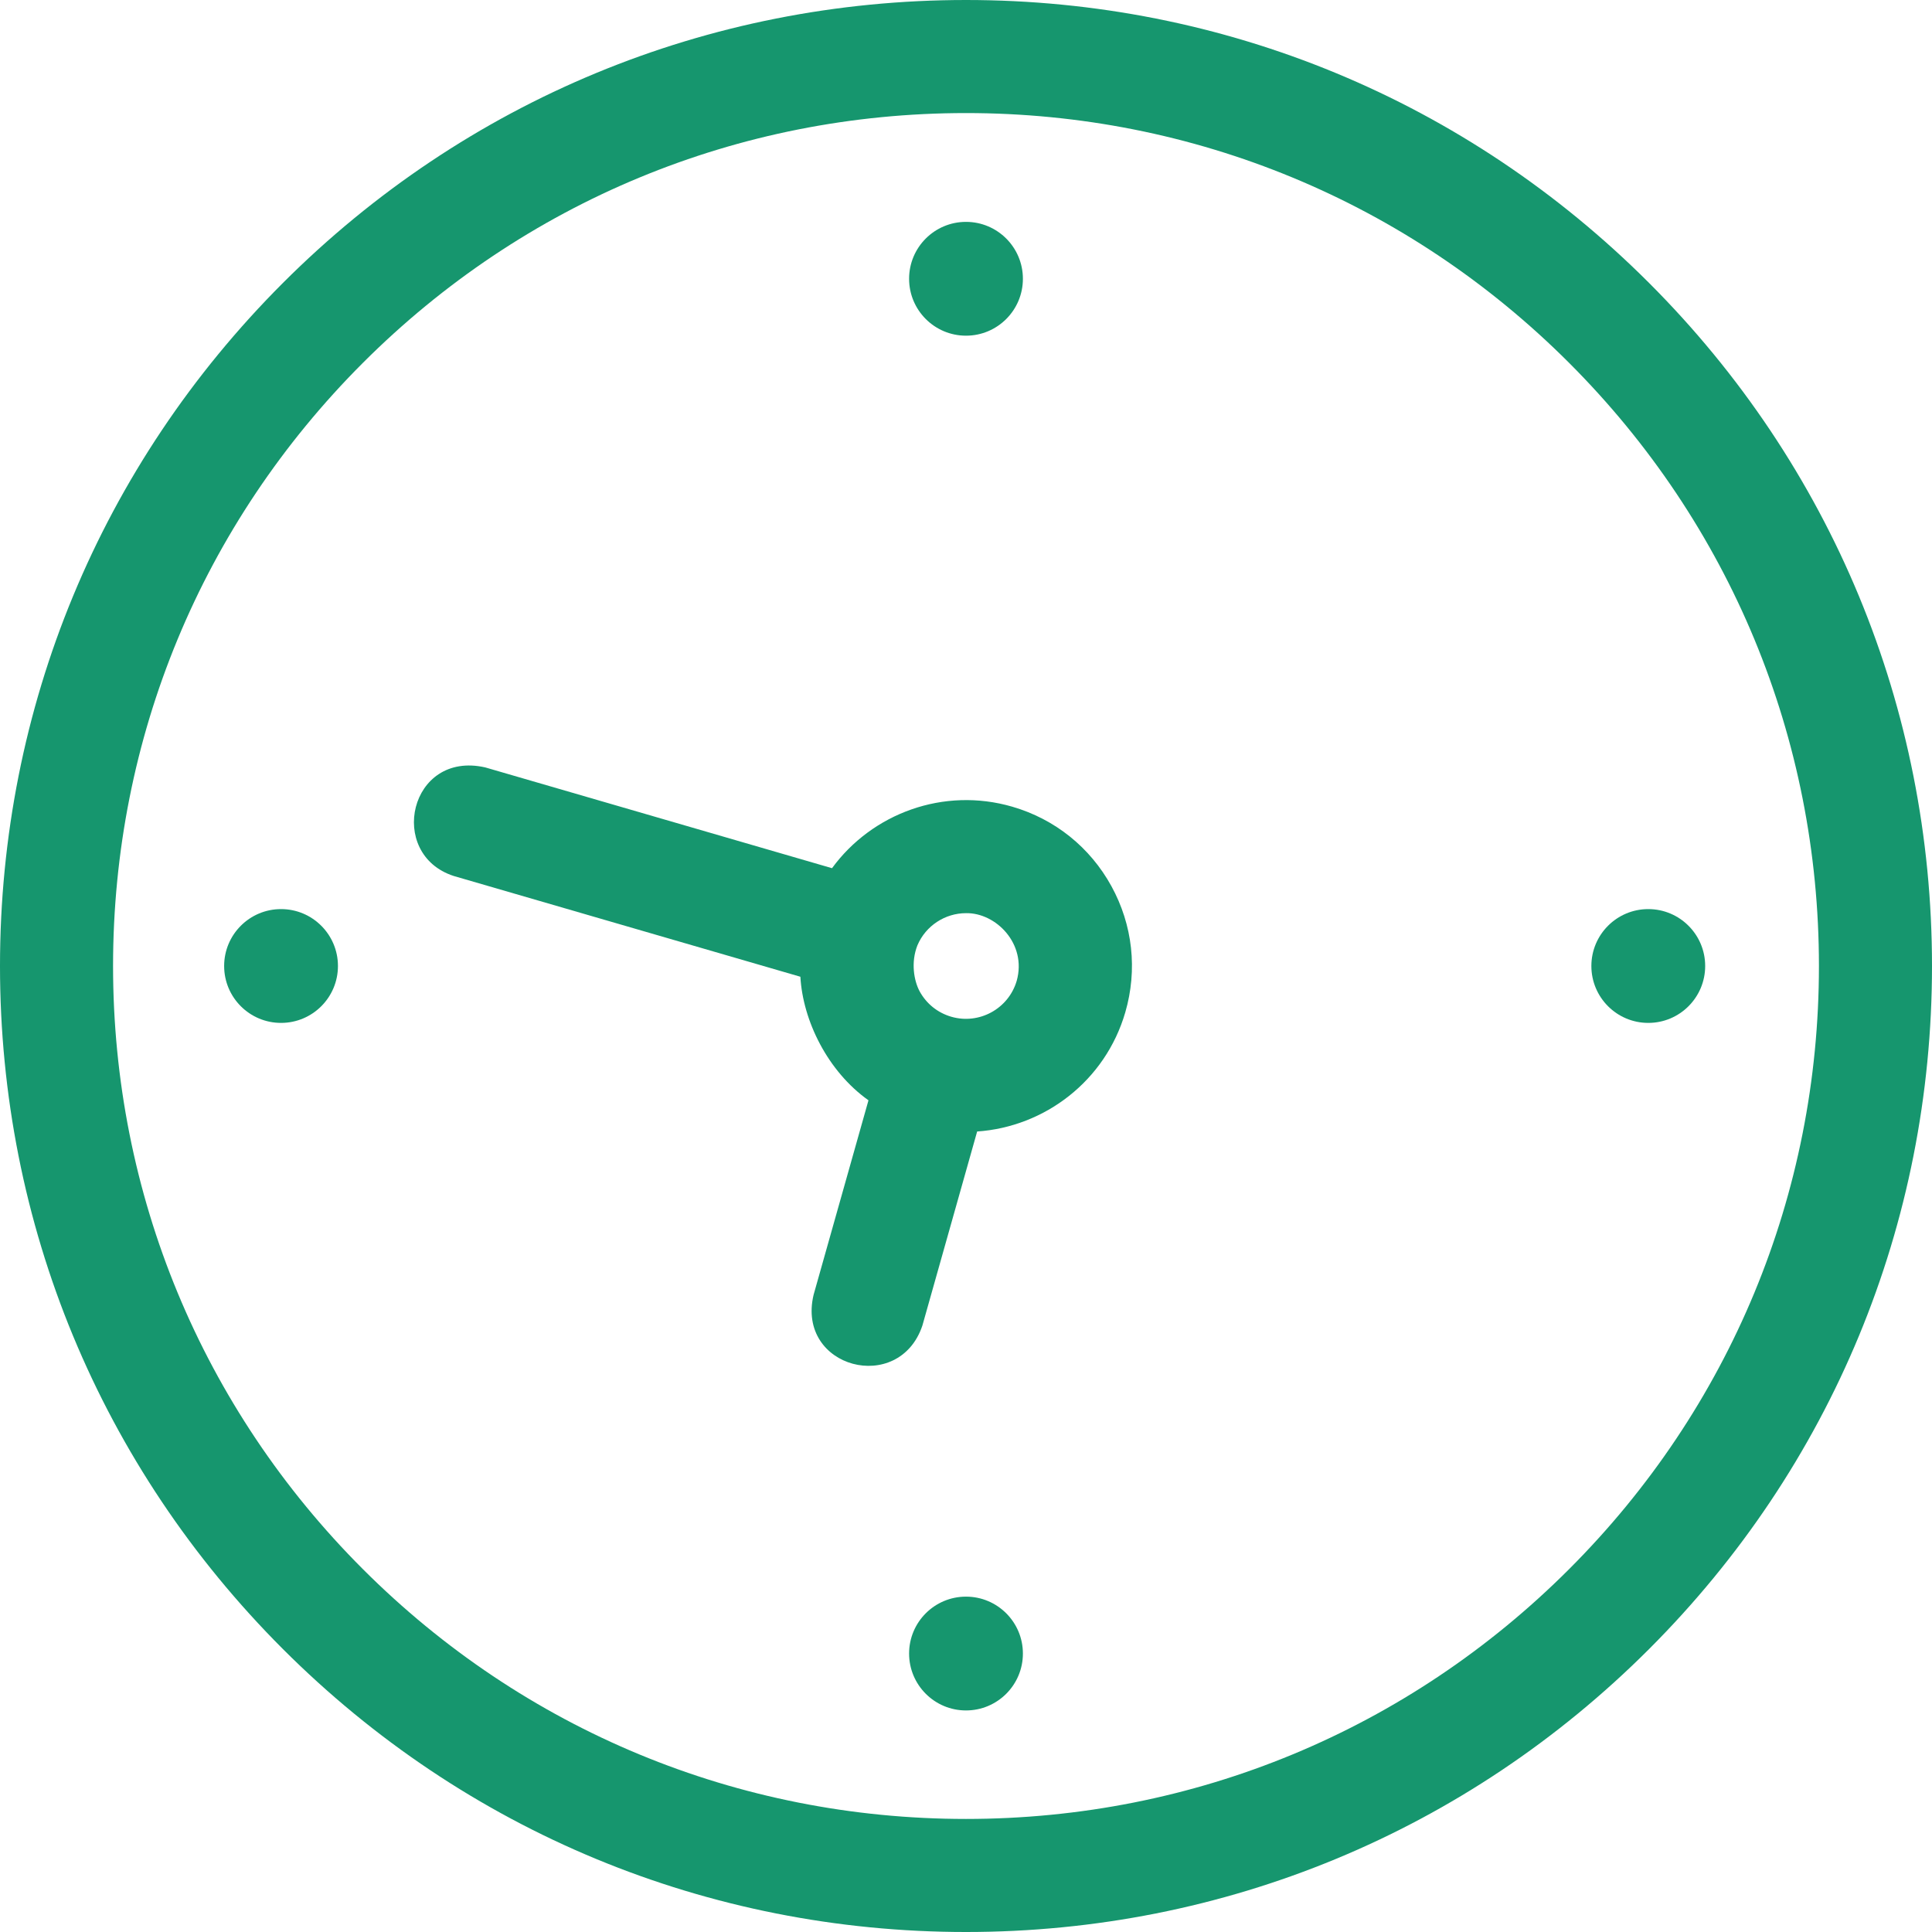 <?xml version="1.0" encoding="UTF-8"?> <svg xmlns="http://www.w3.org/2000/svg" id="Layer_1" height="512px" viewBox="0 0 512.651 512.651" width="512px"> <g> <g> <circle cx="256.325" cy="73.973" r="15.099" data-original="#000000" class="active-path" data-old_color="#000000" fill="#16966E"></circle> <circle cx="256.325" cy="438.763" r="15.099" data-original="#000000" class="active-path" data-old_color="#000000" fill="#16966E"></circle> <circle cx="74.575" cy="256.325" r="15.099" data-original="#000000" class="active-path" data-old_color="#000000" fill="#16966E"></circle> <circle cx="437.365" cy="256.325" r="15.099" data-original="#000000" class="active-path" data-old_color="#000000" fill="#16966E"></circle> <path d="m437.575 75.076c-48.414-48.413-112.783-75.076-181.25-75.076s-132.835 26.663-181.249 75.076c-48.413 48.414-75.076 112.783-75.076 181.249s26.663 132.836 75.076 181.25c48.414 48.413 112.782 75.076 181.249 75.076s132.836-26.663 181.25-75.076c48.414-48.414 75.076-112.783 75.076-181.25s-26.663-132.835-75.076-181.249zm-21.213 341.286c-42.748 42.747-99.583 66.289-160.037 66.289s-117.289-23.542-160.036-66.289-66.289-99.583-66.289-160.037 23.542-117.289 66.289-160.036c42.748-42.747 99.583-66.289 160.036-66.289s117.289 23.542 160.037 66.289c42.747 42.747 66.289 99.583 66.289 160.036s-23.542 117.29-66.289 160.037z" data-original="#000000" class="active-path" data-old_color="#000000" fill="#16966E"></path> <path d="m268.61 214.056c-18.25-5.304-37.215 1.795-47.838 16.316l-92.011-26.741c-20.122-4.557-26.203 23.018-8.373 28.808l91.991 26.736c.66 11.671 7.239 25.096 18.069 32.788l-14.568 51.63c-4.597 19.449 22.686 26.555 28.873 8.146l14.531-51.499c17.91-1.225 34.017-13.413 39.31-31.629 3.282-11.291 1.97-23.183-3.693-33.487-5.663-10.305-15-17.787-26.291-21.068zm1.177 46.182c-2.157 7.423-9.954 11.705-17.375 9.549-3.595-1.045-6.569-3.428-8.373-6.709-1.525-2.824-2.394-7.706-.6-12.246 2.219-5.214 7.358-8.526 12.892-8.526 7.914-.145 16.186 8.111 13.456 17.932z" data-original="#000000" class="active-path" data-old_color="#000000" fill="#16966E"></path> </g> </g> </svg> 